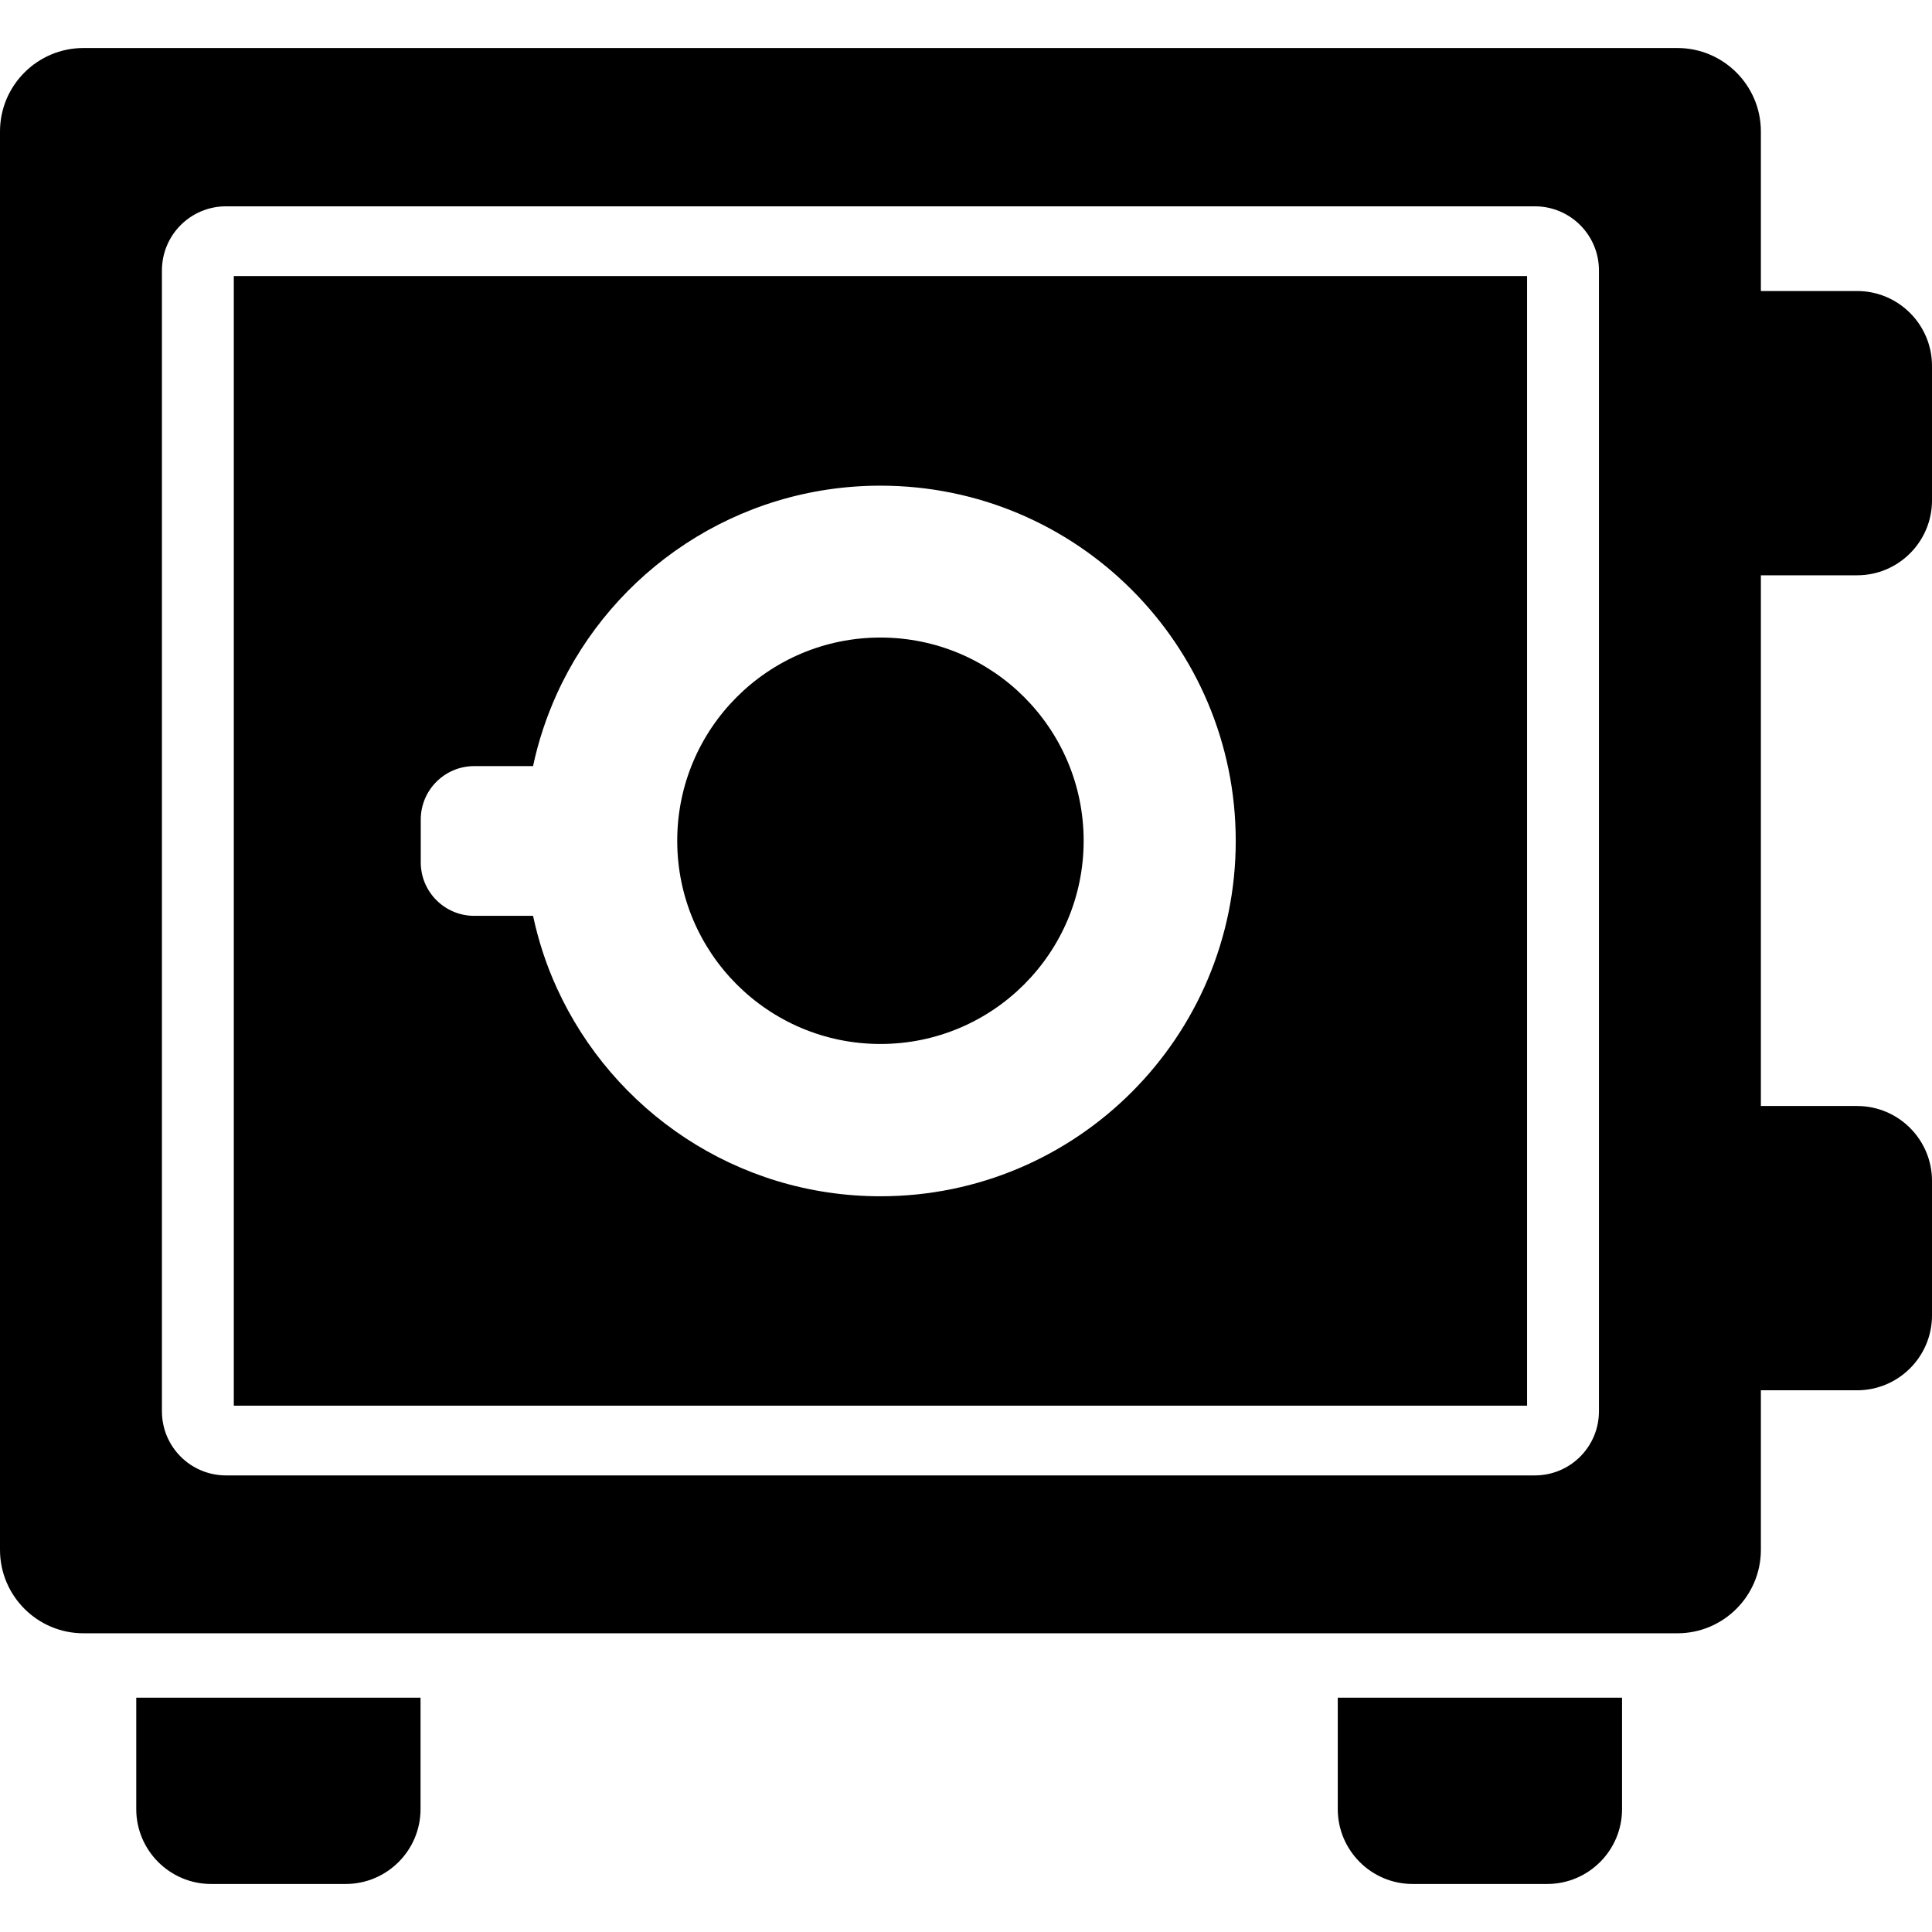 <?xml version="1.0" encoding="iso-8859-1"?>
<!-- Uploaded to: SVG Repo, www.svgrepo.com, Generator: SVG Repo Mixer Tools -->
<!DOCTYPE svg PUBLIC "-//W3C//DTD SVG 1.1//EN" "http://www.w3.org/Graphics/SVG/1.1/DTD/svg11.dtd">
<svg fill="#000000" version="1.1" id="Capa_1" xmlns="http://www.w3.org/2000/svg" xmlns:xlink="http://www.w3.org/1999/xlink" 
	 width="800px" height="800px" viewBox="0 0 903.2 903.2" xml:space="preserve"
	>
<g>
	<g>
		<path d="M63.7,845.75c0,19.3,15.7,35,35,35h62.9c19.3,0,35-15.7,35-35v-52.1H63.7V845.75z"/>
		<path d="M625.4,845.75c0,19.3,15.699,35,35,35H723.3c19.3,0,35-15.7,35-35v-52.1H625.4V845.75z"/>
		<path d="M713.9,129.05H109.3v528.1H713.9V129.05L713.9,129.05z M411.6,559.25c-67.199,0-125.1-39.899-151.3-97.399
			c-4.899-10.7-8.6-22-11.1-33.7h-27.5c-13.8,0-25-11.2-25-25v-20c0-13.8,11.2-25,25-25h27.5c2.5-11.8,6.3-23.1,11.1-33.7
			c26.101-57.5,84.101-97.4,151.3-97.4c91.801,0,166.101,74.4,166.101,166.1S503.3,559.25,411.6,559.25z"/>
		<circle cx="411.6" cy="393.05" r="95"/>
		<path d="M868.2,136.05h-15h-30v-74.6c0-21.5-17.5-39-39-39H39c-21.5,0-39,17.5-39,39v663.1c0,21.5,17.5,39,39,39h24.7h132.9h428.8
			H758.3h25.9c21.5,0,39-17.5,39-39v-74.6h45c19.3,0,35-15.7,35-35v-62.9c0-19.3-15.7-35-35-35h-45v-248.1h45c19.3,0,35-15.7,35-35
			v-62.9C903.2,151.75,887.5,136.05,868.2,136.05z M109.3,689.75h-3.6c-16.6,0-30-13.399-30-30v-2.6v-528.1v-2.6
			c0-16.6,13.4-30,30-30h3.6H713.9h3.6c16.6,0,30,13.4,30,30v2.6v528.1v2.6c0,16.601-13.4,30-30,30h-3.6H109.3L109.3,689.75z"/>
	</g>
</g>
</svg>